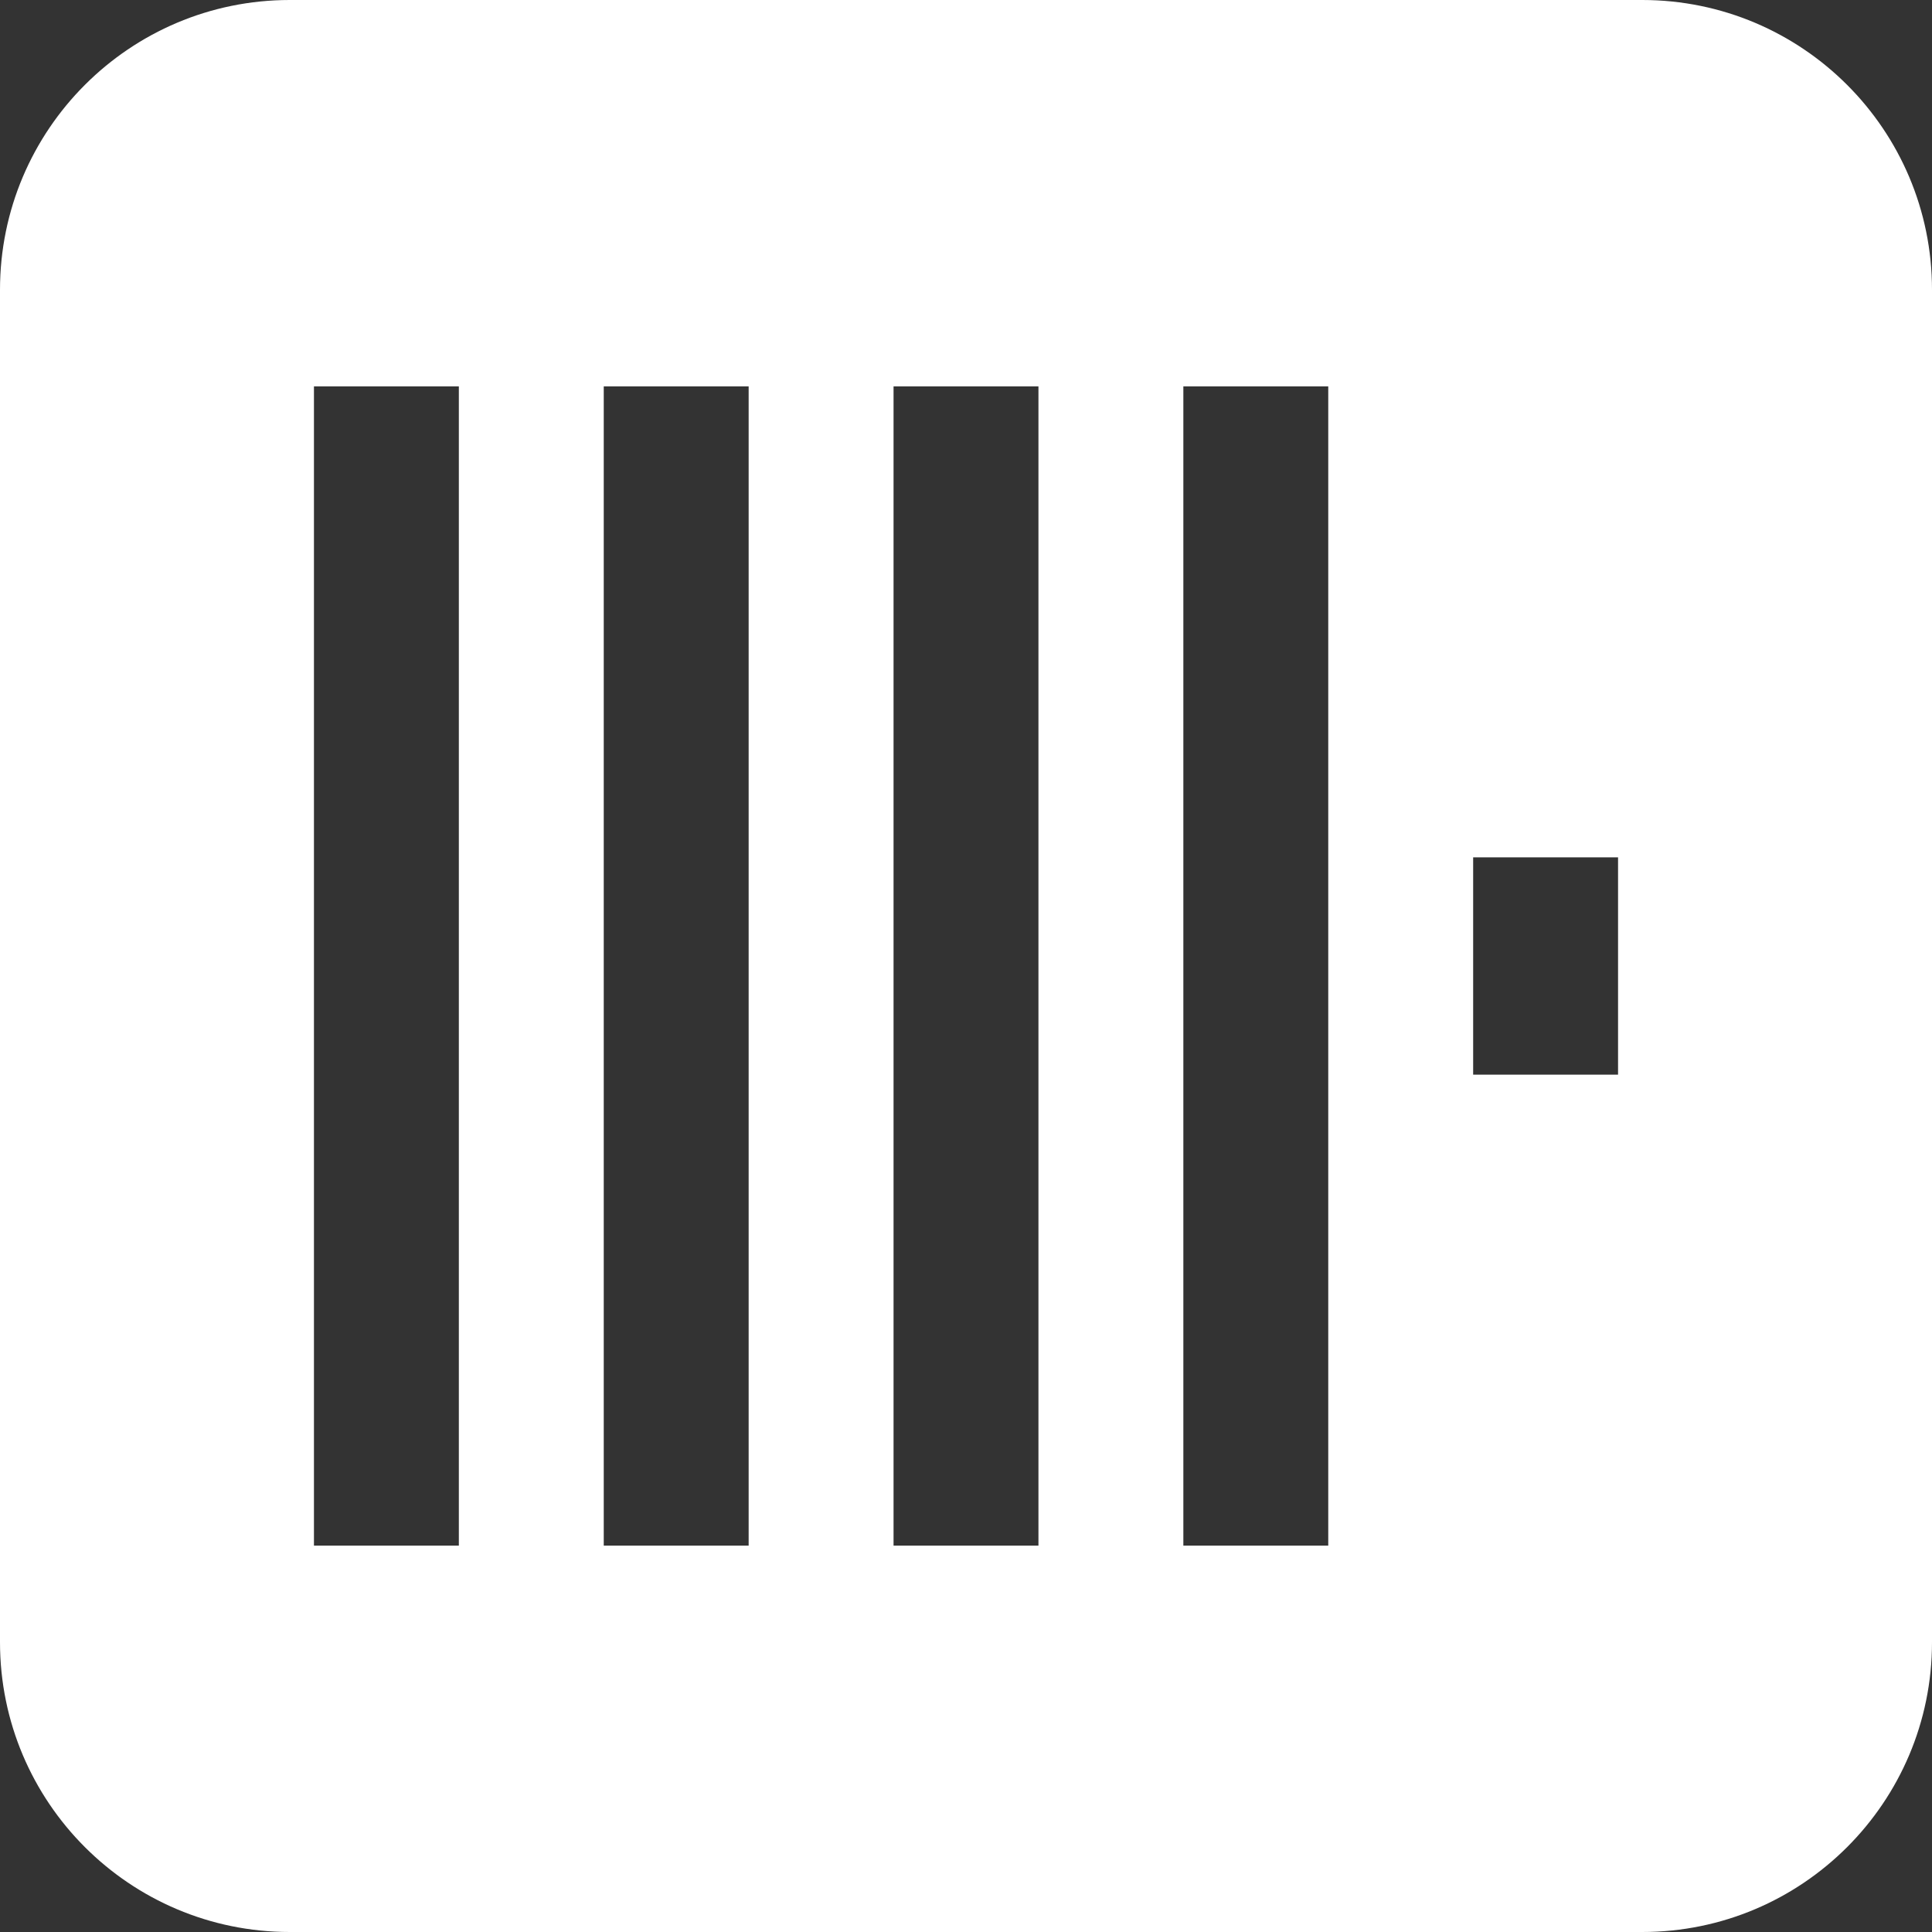 <svg width="80" height="80" viewBox="0 0 80 80" fill="none" xmlns="http://www.w3.org/2000/svg">
<rect x="0" y="0" width="80" height="80" fill="#333333" stroke="none"/>
<path fill-rule="evenodd" clip-rule="evenodd" d="M0 12C0 5.373 5.373 0 12 0H68C74.627 0 80 5.373 80 12V68C80 74.627 74.627 80 68 80H12C5.373 80 0 74.627 0 68V12ZM13 64V58V16H19V58V64H13ZM25 16H31V64H25V16ZM43 16H37V64H43V16ZM49 16H55V64H49V16ZM67 35.5H61V44.5H67V35.5Z" fill="white"/>
</svg>

